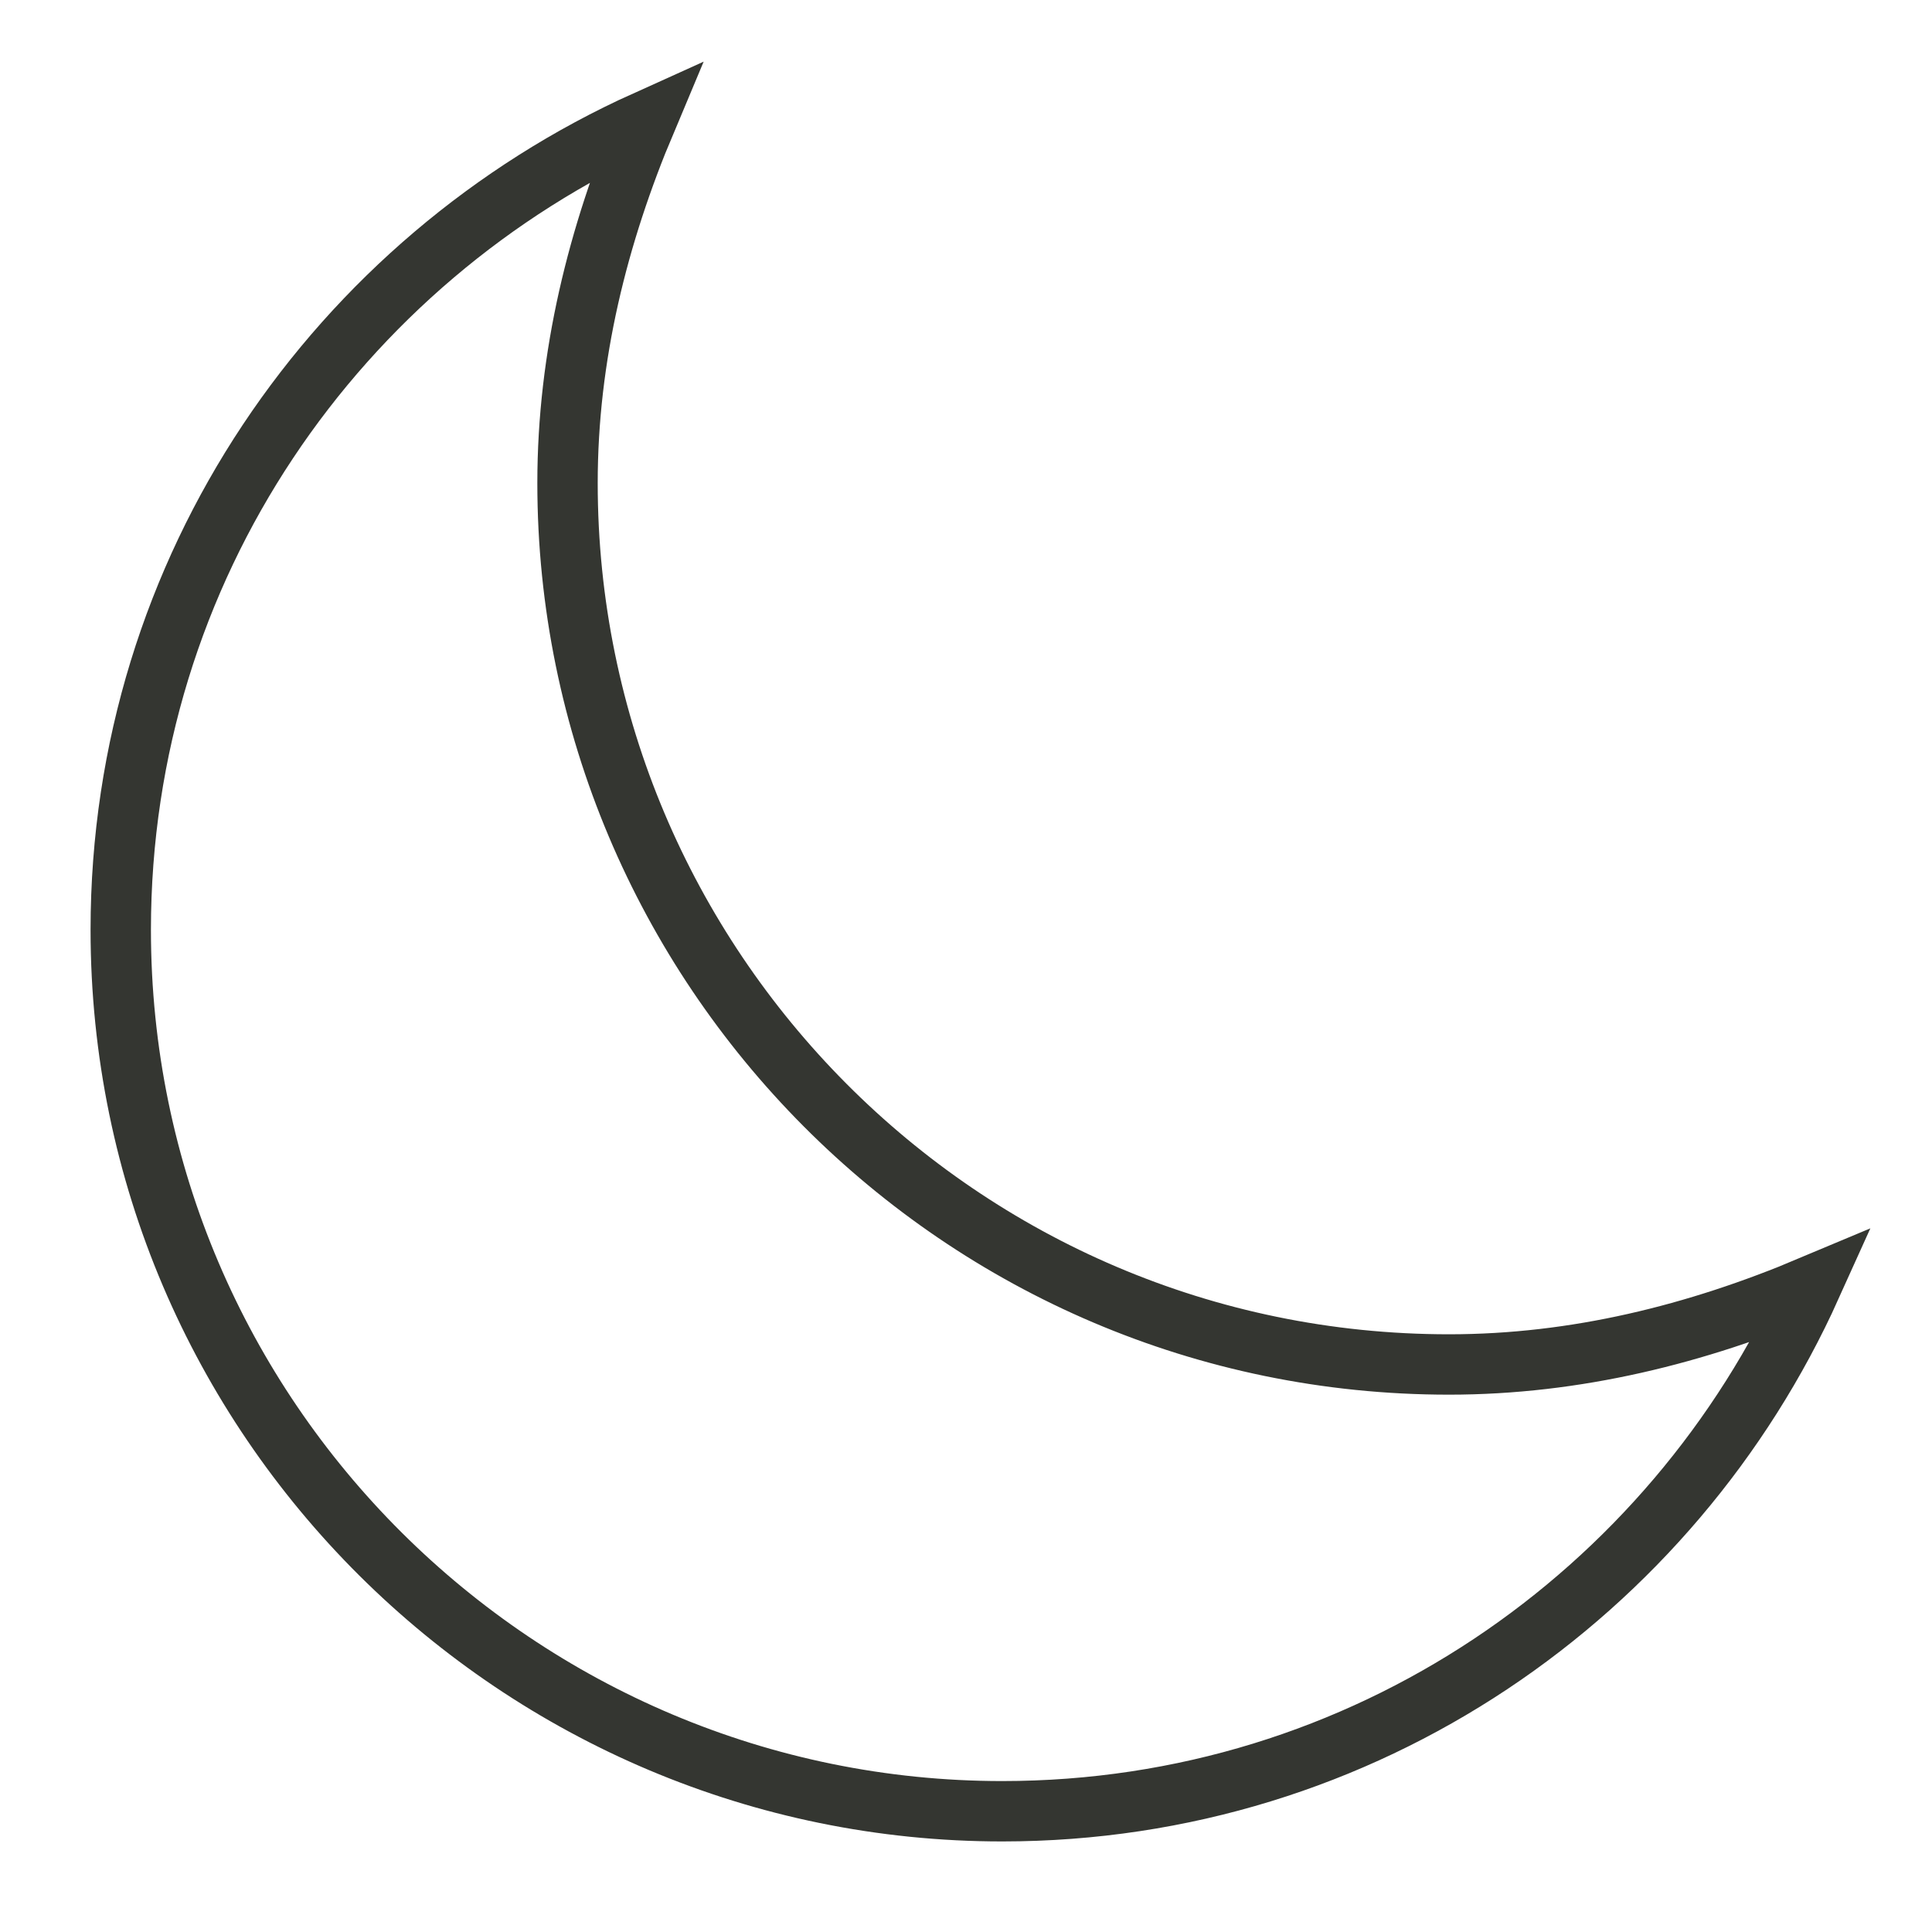 <?xml version="1.0" encoding="utf-8"?>
<svg viewBox="0 0 32 32" width="32" height="32" xml:space="preserve" xmlns="http://www.w3.org/2000/svg">
    <path fill="none" stroke="#343631" d="m 24,22.6 c -8.1,0 -14.6,-6.6 -14.6,-14.6 0,-2.1 0.5,-4.1 1.3,-6 -5.1,2.3 -8.7,7.4 -8.7,13.4 0,8.1 6.6,14.6 14.6,14.6 6,0 11.1,-3.6 13.4,-8.7 -1.9,0.8 -3.9,1.3 -6,1.3 z" />
</svg>